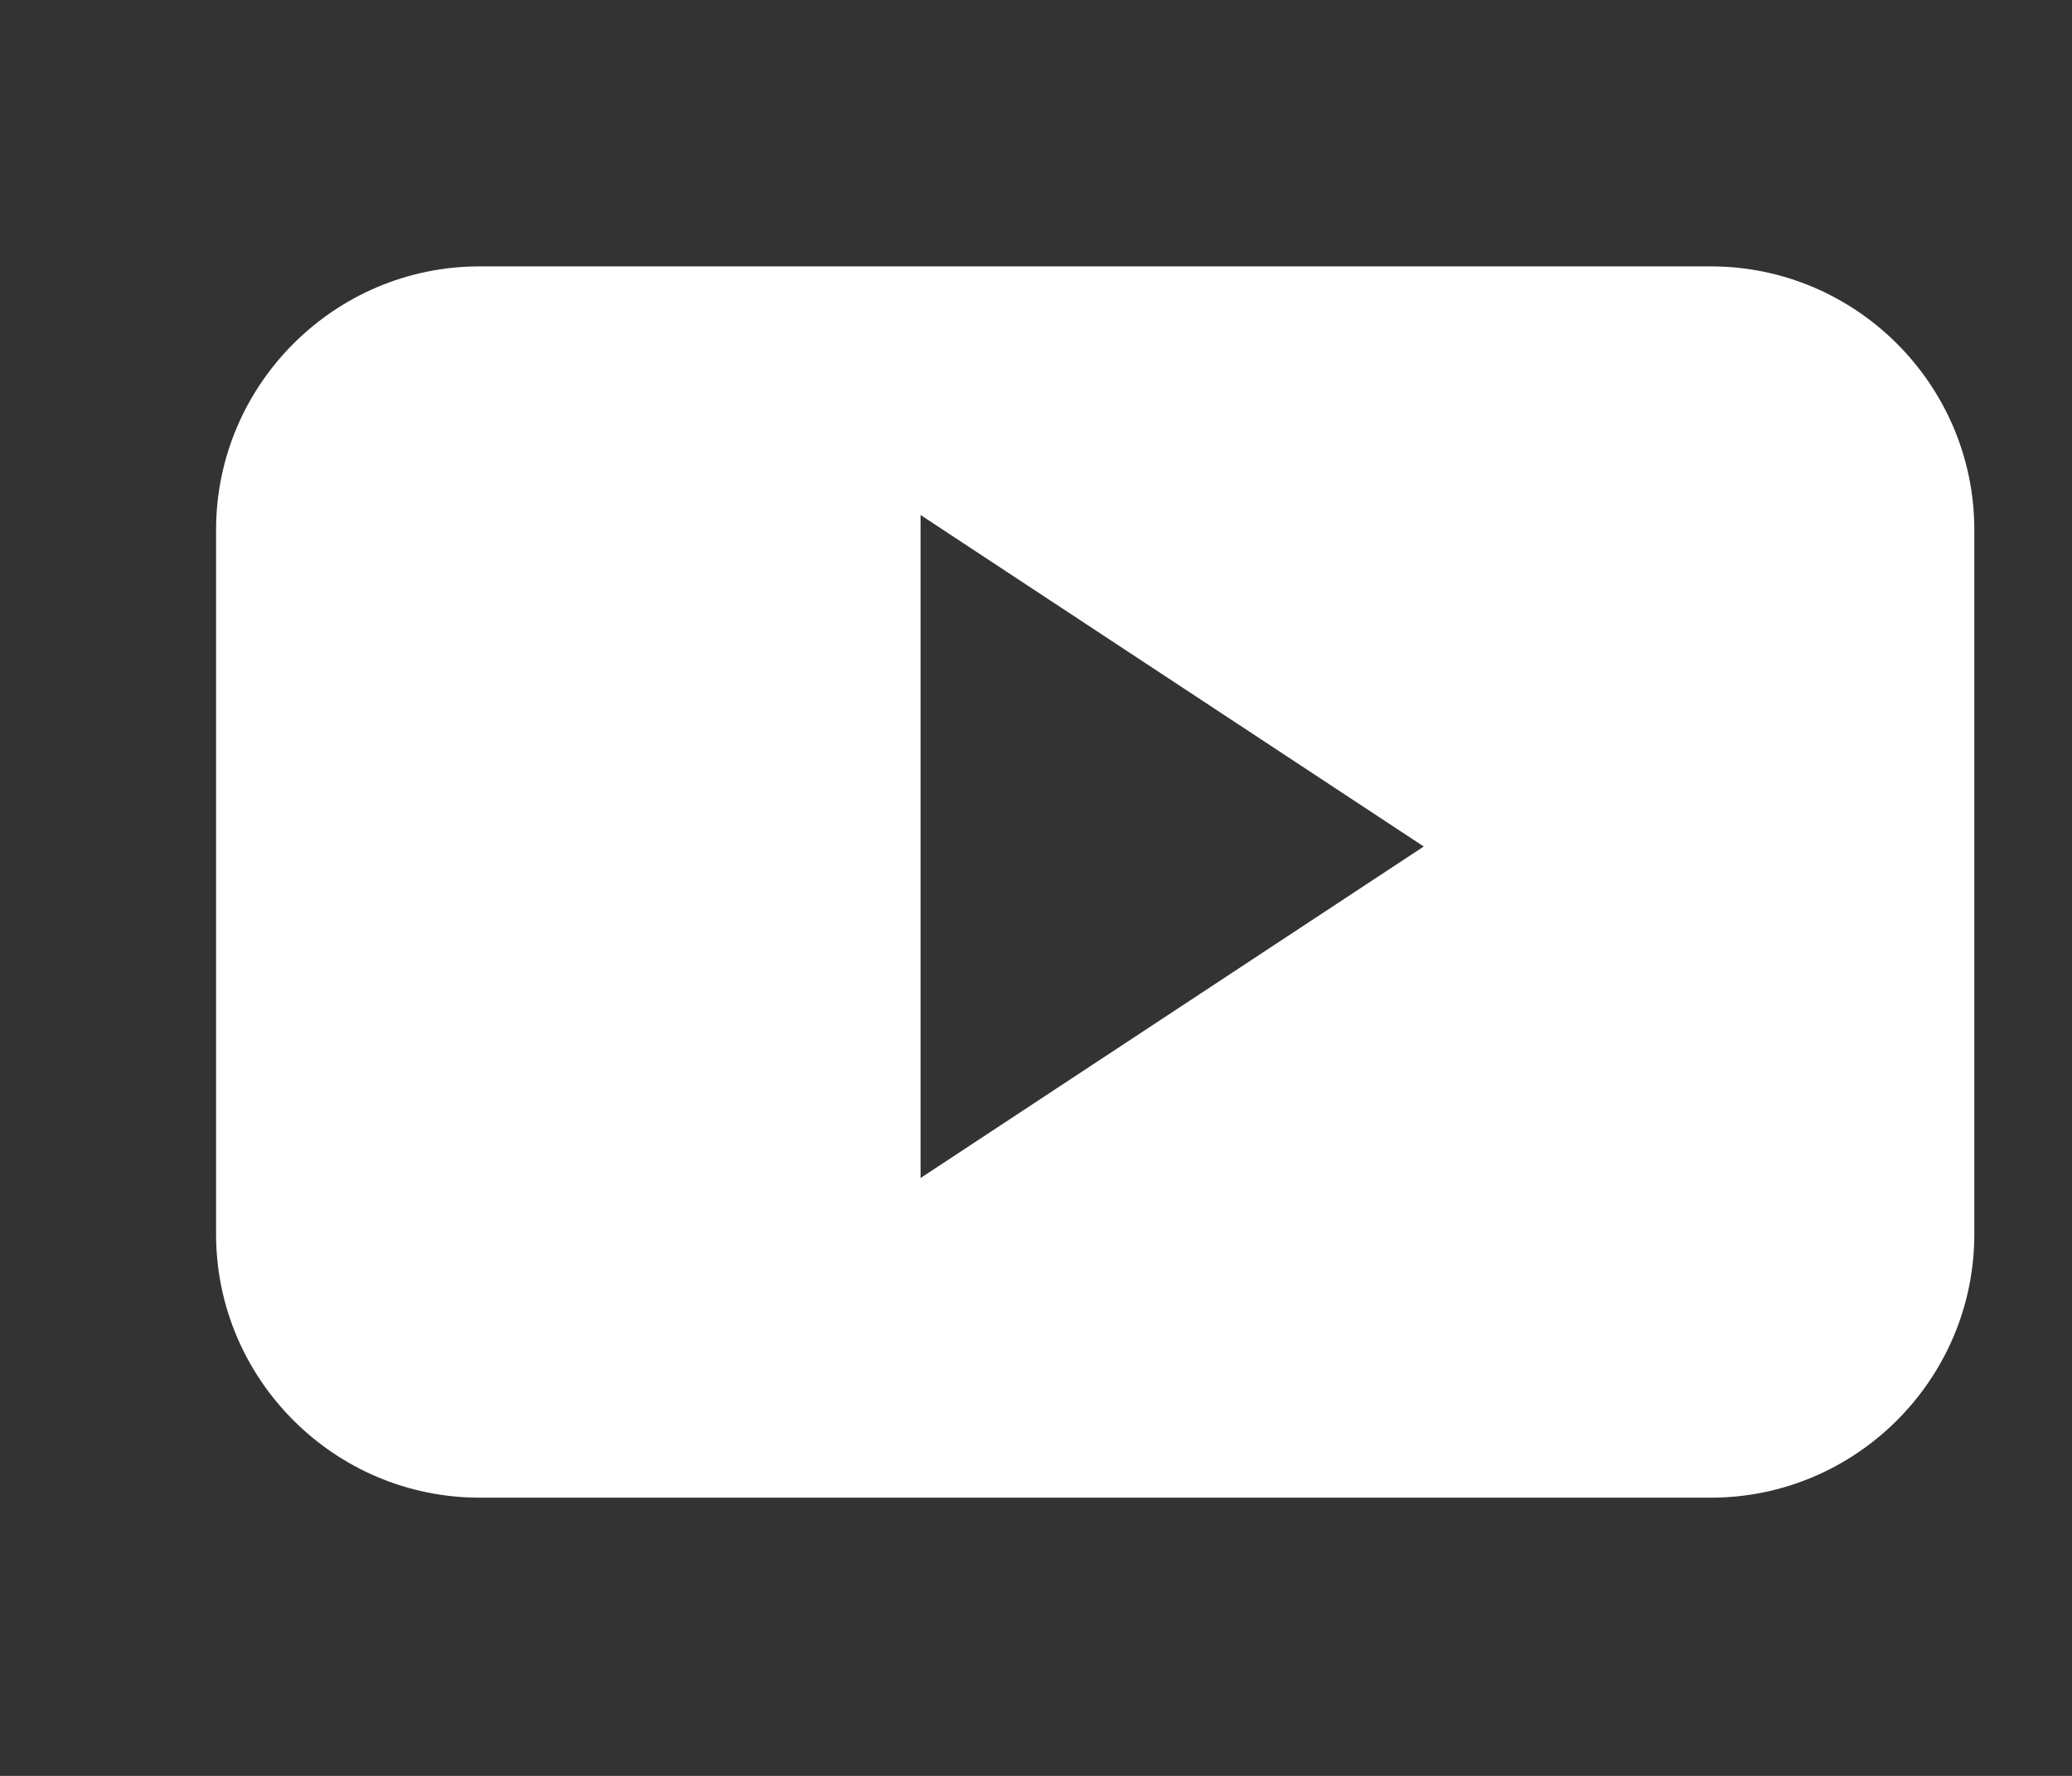 <svg width="7" height="6" viewBox="0 0 7 6" fill="none" xmlns="http://www.w3.org/2000/svg">
<rect x="0" y="0" width="7" height="6" fill="#333333" stroke="none"/>
<path fill-rule="evenodd" clip-rule="evenodd" d="M6.67 1.79C6.67 1.3 6.27 0.9 5.78 0.9H1.62C1.13 0.9 0.73 1.3 0.73 1.79V4.17C0.73 4.66 1.13 5.06 1.62 5.06H5.78C6.27 5.06 6.67 4.66 6.67 4.17V1.79ZM3.11 3.99V1.74L4.81 2.86L3.11 3.98V3.99Z" fill="white"/>
</svg>
